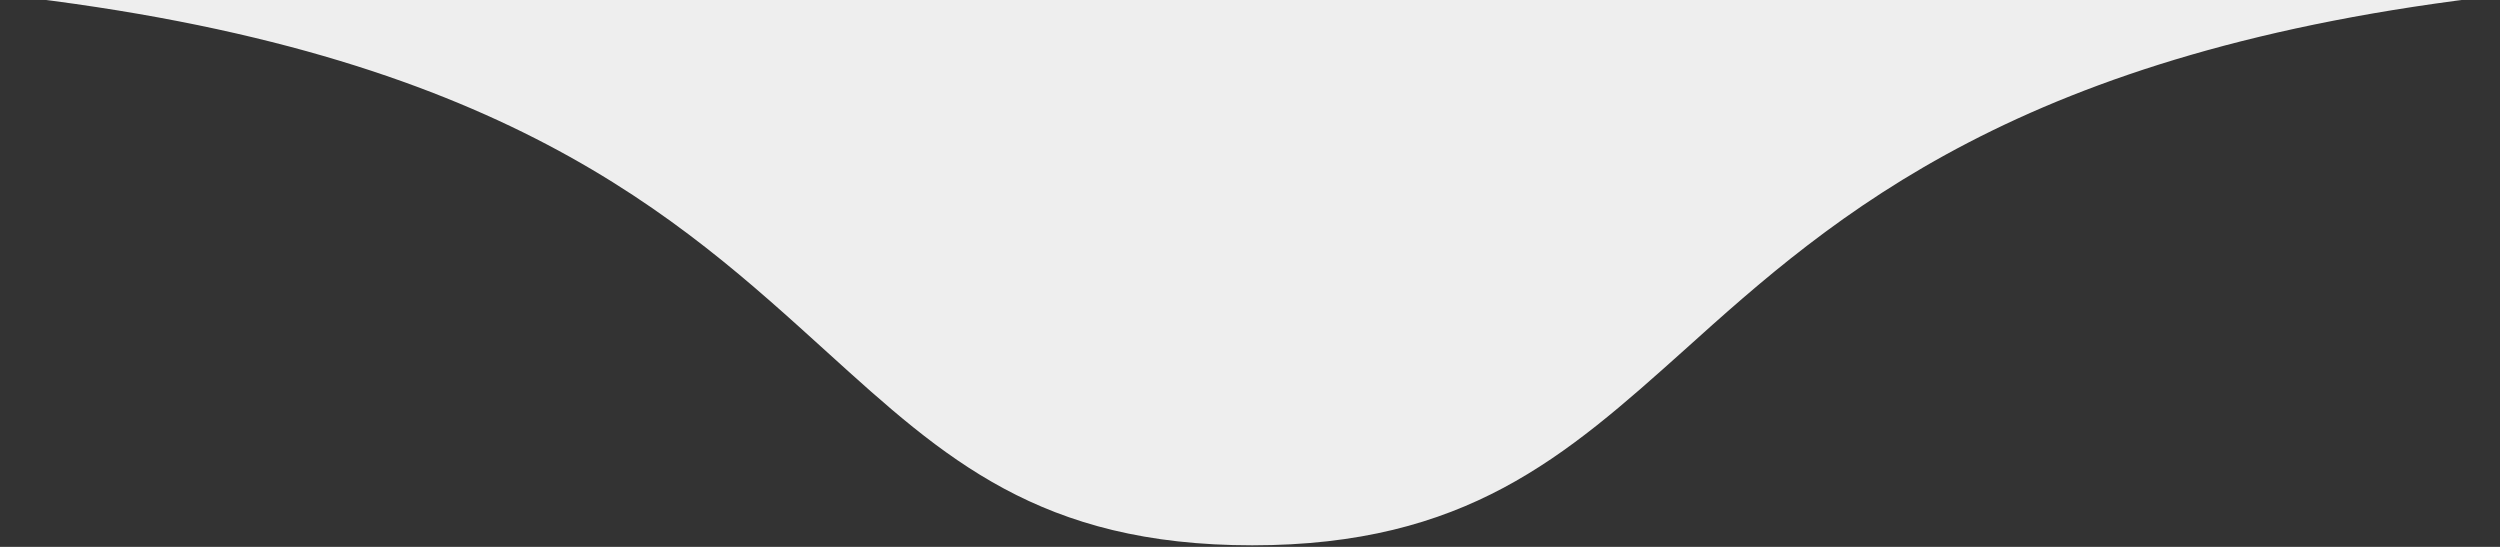 <?xml version="1.0" encoding="utf-8"?>
<!-- Generator: Adobe Illustrator 25.2.0, SVG Export Plug-In . SVG Version: 6.00 Build 0)  -->
<svg version="1.1" id="Camada_1" xmlns="http://www.w3.org/2000/svg" xmlns:xlink="http://www.w3.org/1999/xlink" x="0px" y="0px"
	 viewBox="0 0 320 70" style="enable-background:new 0 0 320 70;" xml:space="preserve">
<rect x="0" y="0" width="320" height="70" fill="#333333" stroke="none"/>
<style type="text/css">
	.st0{fill-rule:evenodd;clip-rule:evenodd;fill:#EEEEEE;}
</style>
<path class="st0" d="M320-0.6H1c63.2,7.2,85.9,28.5,104.9,45.7c15,13.6,27.2,24.7,54.4,24.7c27.3,0,40-11.3,55.3-25
	C234.8,27.5,258.6,6.4,320-0.6z"/>
</svg>
